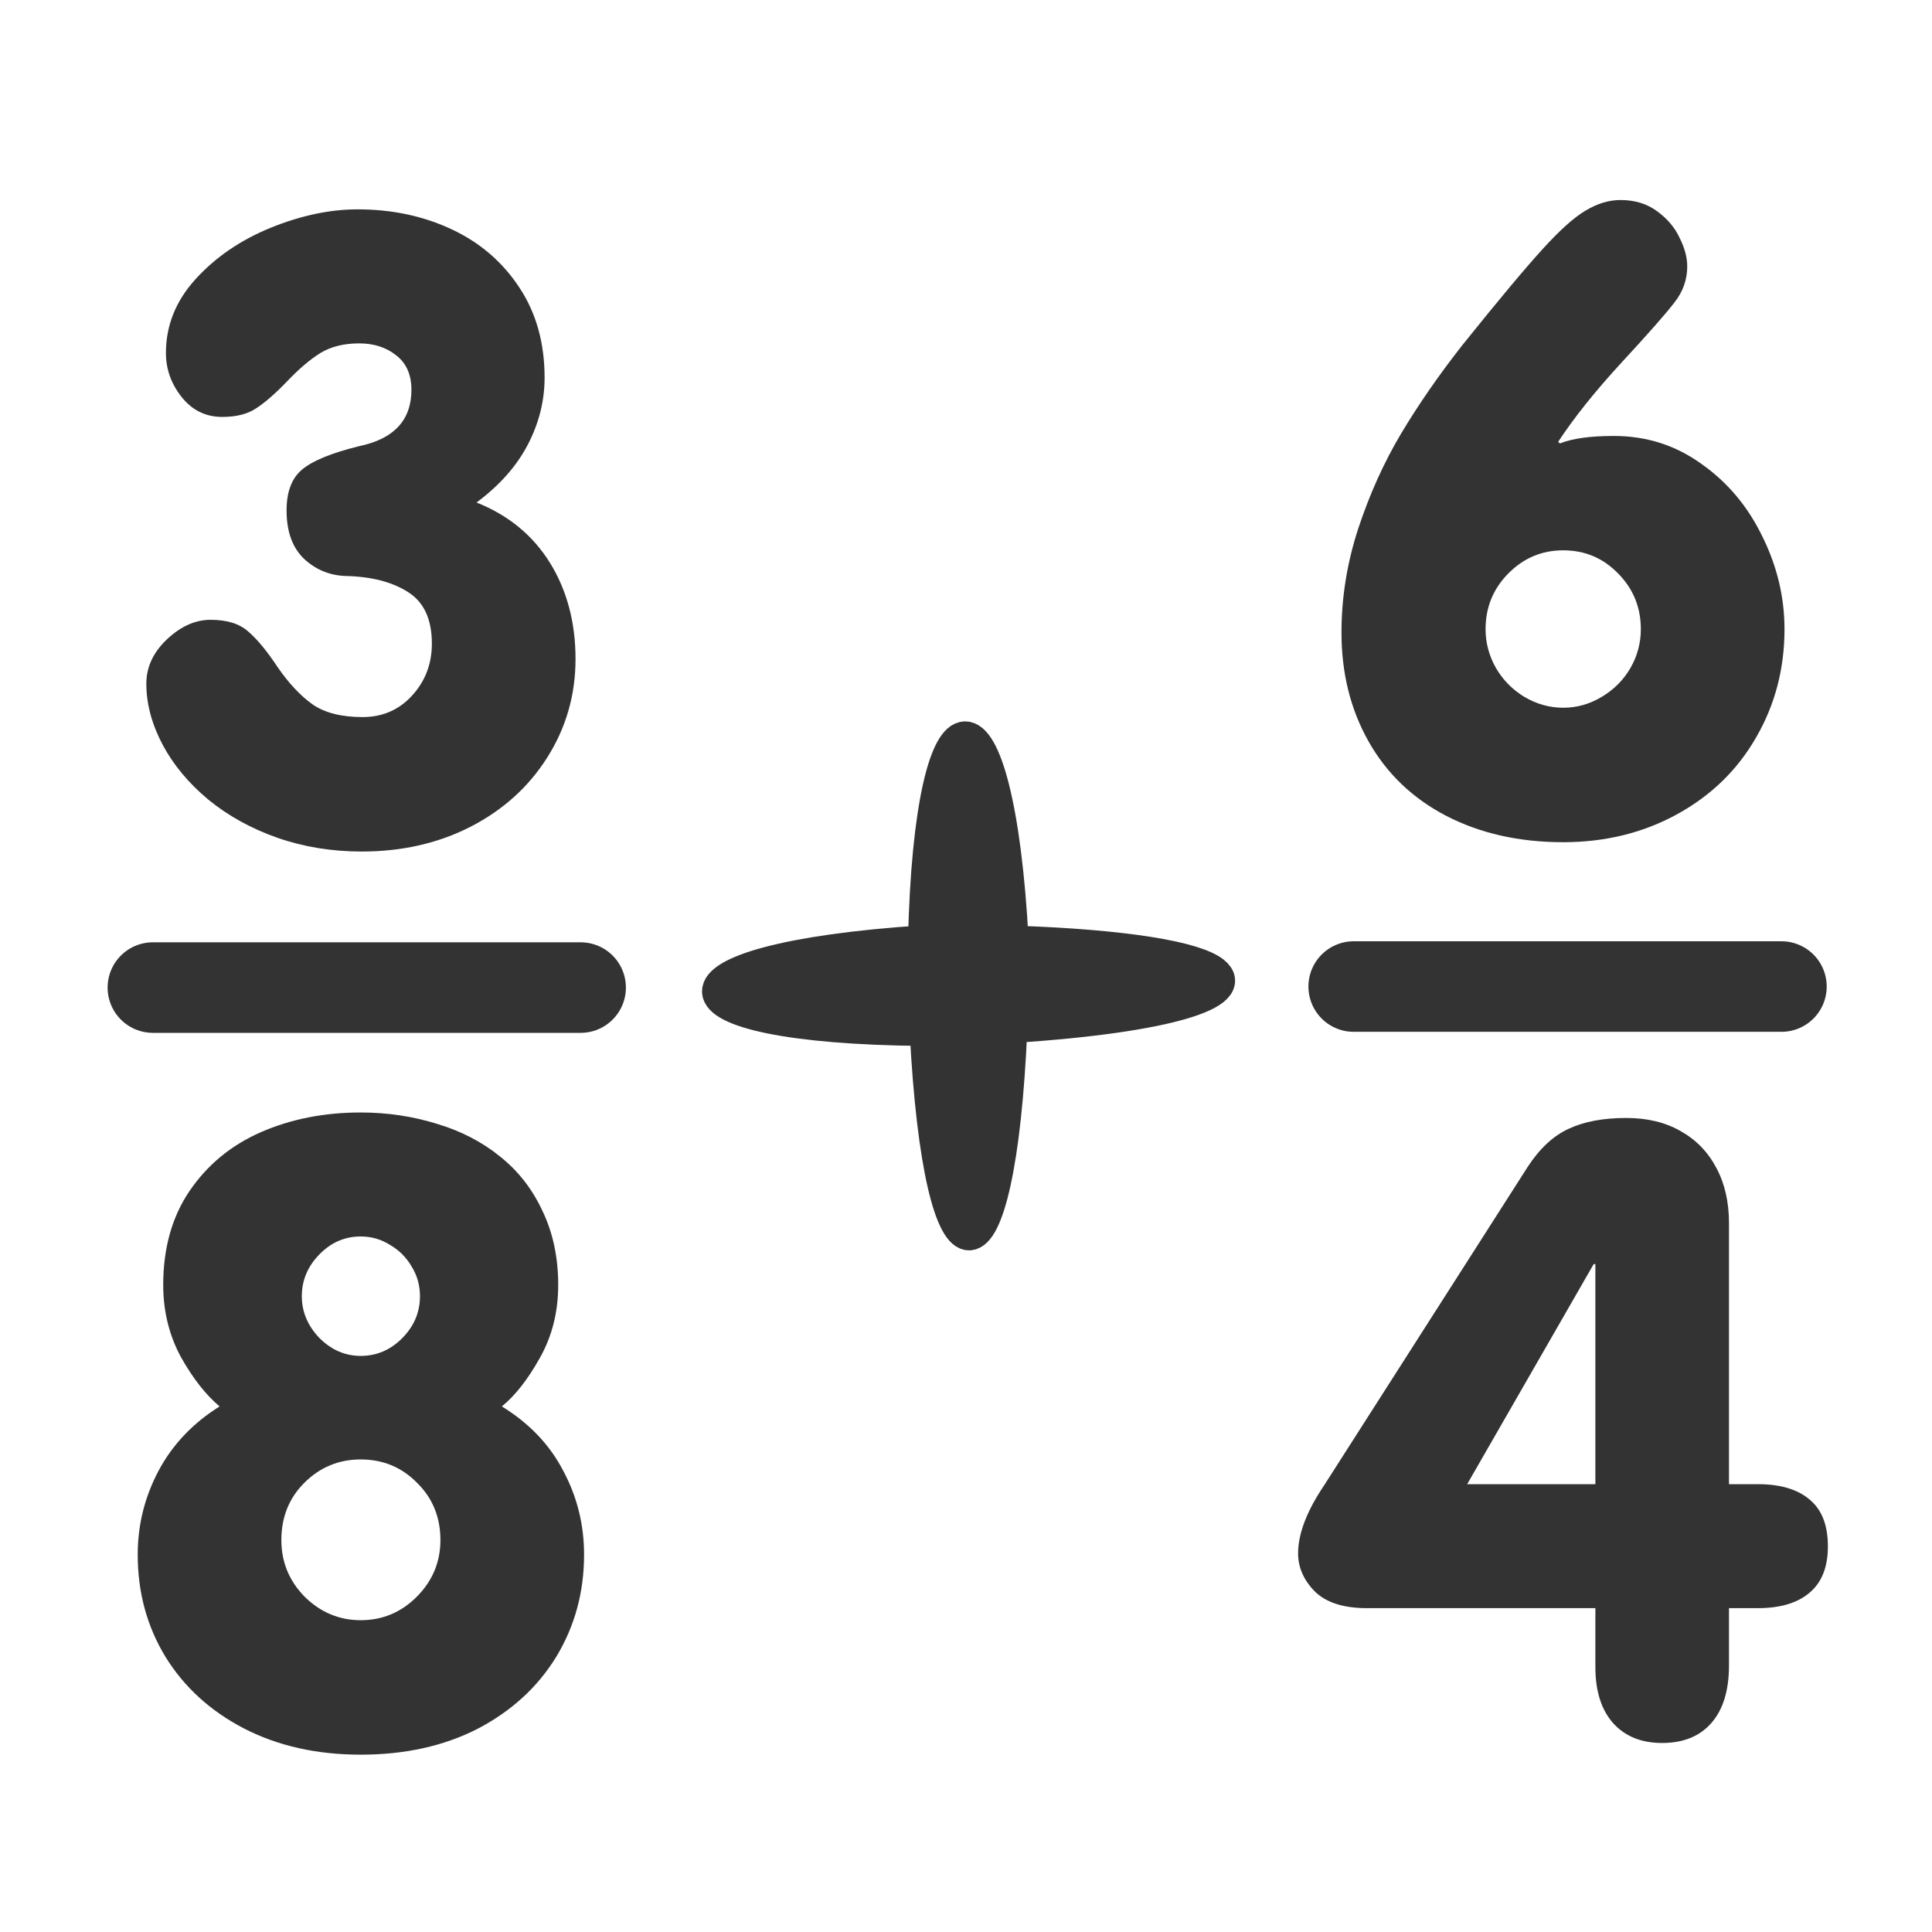 <?xml version="1.0" encoding="UTF-8" standalone="no"?>
<!DOCTYPE svg PUBLIC "-//W3C//DTD SVG 20010904//EN"
"http://www.w3.org/TR/2001/REC-SVG-20010904/DTD/svg10.dtd">
<!-- Created with Inkscape (http://www.inkscape.org/) -->
<svg
   version="1.0"
   x="0"
   y="0"
   width="60"
   height="60"
   id="svg1"
   sodipodi:version="0.32"
   inkscape:version="0.38.1"
   sodipodi:docname="kbruch.svg"
   sodipodi:docbase="/home/danny/flat/scalable/apps"
   xmlns="http://www.w3.org/2000/svg"
   xmlns:inkscape="http://www.inkscape.org/namespaces/inkscape"
   xmlns:sodipodi="http://sodipodi.sourceforge.net/DTD/sodipodi-0.dtd"
   xmlns:xlink="http://www.w3.org/1999/xlink">
  <sodipodi:namedview
     id="base"
     pagecolor="#ffffff"
     bordercolor="#666666"
     borderopacity="1.0"
     inkscape:pageopacity="0.0"
     inkscape:pageshadow="2"
     inkscape:zoom="6.9465337"
     inkscape:cx="40.106499"
     inkscape:cy="20.649302"
     inkscape:window-width="1016"
     inkscape:window-height="685"
     inkscape:window-x="0"
     inkscape:window-y="0" />
  <defs
     id="defs3">
    <linearGradient
       id="linearGradient900">
      <stop
         style="stop-color:#000;stop-opacity:1;"
         offset="0"
         id="stop901" />
      <stop
         style="stop-color:#fff;stop-opacity:1;"
         offset="1"
         id="stop902" />
    </linearGradient>
    <linearGradient
       xlink:href="#linearGradient900"
       id="linearGradient903" />
    <linearGradient
       xlink:href="#linearGradient900"
       id="linearGradient904" />
    <linearGradient
       xlink:href="#linearGradient900"
       id="linearGradient905" />
    <linearGradient
       xlink:href="#linearGradient900"
       id="linearGradient906" />
    <linearGradient
       xlink:href="#linearGradient900"
       id="linearGradient907" />
  </defs>
  <g
     id="g865"
     transform="translate(-0.105,-0.299)">
    <path
       style="fill:none;fill-opacity:0.75;fill-rule:evenodd;stroke:#333333;stroke-width:2.812;stroke-linecap:round;stroke-linejoin:round;"
       d="M 4.853,30.969 L 18.137,30.969"
       id="path836"
       sodipodi:nodetypes="cc"
       sodipodi:stroke-cmyk="(0.0000000 0.0000000 0.0000000 0.80000001)" />
    <path
       transform="scale(2.213,2.213)"
       style="font-size:12;font-weight:900;fill:#333333;stroke-width:1pt;font-family:VAG Rounded Black SSi;"
       d="M 2.101,9.73 C 2.101,9.499 2.196,9.292 2.388,9.109 C 2.583,8.925 2.788,8.833 3.003,8.833 C 3.233,8.833 3.409,8.888 3.53,8.997 C 3.655,9.103 3.794,9.271 3.946,9.501 C 4.103,9.728 4.267,9.902 4.438,10.023 C 4.61,10.14 4.843,10.198 5.136,10.198 C 5.413,10.198 5.644,10.099 5.827,9.9 C 6.015,9.696 6.108,9.452 6.108,9.167 C 6.108,8.823 5.995,8.581 5.769,8.441 C 5.546,8.3 5.255,8.226 4.895,8.218 C 4.673,8.21 4.479,8.13 4.315,7.978 C 4.151,7.821 4.069,7.595 4.069,7.298 C 4.069,7.04 4.14,6.851 4.28,6.73 C 4.425,6.605 4.694,6.493 5.089,6.396 C 5.577,6.294 5.821,6.03 5.821,5.605 C 5.821,5.394 5.751,5.234 5.61,5.124 C 5.47,5.011 5.296,4.954 5.089,4.954 C 4.874,4.954 4.692,4.999 4.544,5.089 C 4.399,5.179 4.245,5.31 4.081,5.482 C 3.917,5.653 3.772,5.78 3.647,5.862 C 3.526,5.945 3.366,5.986 3.167,5.986 C 2.936,5.986 2.747,5.894 2.599,5.71 C 2.45,5.523 2.376,5.316 2.376,5.089 C 2.376,4.702 2.515,4.357 2.792,4.052 C 3.073,3.743 3.425,3.503 3.847,3.331 C 4.272,3.159 4.679,3.073 5.065,3.073 C 5.55,3.073 5.991,3.167 6.39,3.355 C 6.788,3.542 7.104,3.816 7.339,4.175 C 7.573,4.53 7.69,4.95 7.69,5.435 C 7.69,5.759 7.612,6.071 7.456,6.372 C 7.3,6.673 7.06,6.945 6.735,7.187 C 7.185,7.366 7.528,7.65 7.767,8.036 C 8.005,8.423 8.124,8.872 8.124,9.384 C 8.124,9.888 7.991,10.349 7.726,10.767 C 7.464,11.181 7.104,11.505 6.647,11.739 C 6.194,11.97 5.686,12.085 5.124,12.085 C 4.706,12.085 4.311,12.021 3.94,11.892 C 3.573,11.763 3.251,11.585 2.974,11.359 C 2.696,11.128 2.481,10.87 2.329,10.585 C 2.177,10.296 2.101,10.011 2.101,9.73 z "
       id="path859" />
    <path
       transform="scale(2.213,2.213)"
       style="font-size:12;font-weight:900;fill:#333333;stroke-width:1pt;font-family:VAG Rounded Black SSi;"
       d="M 5.109,15.747 C 5.48,15.747 5.836,15.8 6.176,15.905 C 6.516,16.007 6.811,16.159 7.061,16.362 C 7.314,16.562 7.514,16.815 7.658,17.124 C 7.807,17.433 7.881,17.78 7.881,18.167 C 7.881,18.546 7.795,18.888 7.623,19.192 C 7.455,19.493 7.277,19.72 7.09,19.872 C 7.473,20.107 7.76,20.407 7.951,20.774 C 8.146,21.138 8.244,21.53 8.244,21.952 C 8.244,22.48 8.113,22.958 7.852,23.388 C 7.59,23.814 7.223,24.149 6.75,24.396 C 6.277,24.638 5.73,24.759 5.109,24.759 C 4.492,24.759 3.945,24.636 3.469,24.39 C 2.996,24.144 2.629,23.808 2.367,23.382 C 2.109,22.956 1.98,22.48 1.98,21.952 C 1.98,21.534 2.078,21.142 2.273,20.774 C 2.469,20.407 2.754,20.107 3.129,19.872 C 2.934,19.708 2.752,19.476 2.584,19.175 C 2.42,18.87 2.338,18.534 2.338,18.167 C 2.338,17.651 2.461,17.212 2.707,16.849 C 2.957,16.482 3.291,16.206 3.709,16.023 C 4.131,15.839 4.598,15.747 5.109,15.747 z M 3.996,21.747 C 3.996,22.056 4.105,22.321 4.324,22.544 C 4.547,22.763 4.809,22.872 5.109,22.872 C 5.414,22.872 5.676,22.763 5.895,22.544 C 6.117,22.321 6.228,22.056 6.228,21.747 C 6.228,21.427 6.119,21.159 5.9,20.944 C 5.686,20.726 5.422,20.616 5.109,20.616 C 4.801,20.616 4.537,20.726 4.318,20.944 C 4.103,21.159 3.996,21.427 3.996,21.747 z M 4.283,18.325 C 4.283,18.544 4.365,18.739 4.529,18.911 C 4.697,19.079 4.891,19.163 5.109,19.163 C 5.332,19.163 5.525,19.081 5.689,18.917 C 5.857,18.749 5.941,18.552 5.941,18.325 C 5.941,18.173 5.902,18.034 5.824,17.909 C 5.75,17.78 5.648,17.679 5.52,17.605 C 5.395,17.526 5.258,17.487 5.109,17.487 C 4.887,17.487 4.693,17.571 4.529,17.739 C 4.365,17.907 4.283,18.103 4.283,18.325 z "
       id="path862" />
    <path
       transform="scale(2.213,2.213)"
       style="font-size:12;font-weight:900;fill:#333333;stroke-width:1pt;font-family:VAG Rounded Black SSi;"
       d="M 18.873,9.012 C 18.873,8.52 18.951,8.034 19.108,7.553 C 19.268,7.069 19.469,6.624 19.711,6.217 C 19.957,5.807 20.242,5.395 20.567,4.981 C 21.082,4.34 21.459,3.889 21.698,3.628 C 21.94,3.362 22.141,3.182 22.301,3.089 C 22.465,2.991 22.627,2.942 22.787,2.942 C 22.99,2.942 23.162,2.995 23.303,3.1 C 23.448,3.206 23.553,3.331 23.619,3.475 C 23.69,3.616 23.725,3.749 23.725,3.874 C 23.725,4.061 23.664,4.231 23.543,4.383 C 23.426,4.536 23.18,4.815 22.805,5.221 C 22.434,5.624 22.137,5.995 21.914,6.335 L 21.938,6.358 C 22.114,6.288 22.365,6.253 22.694,6.253 C 23.151,6.253 23.561,6.383 23.924,6.645 C 24.291,6.903 24.576,7.243 24.78,7.665 C 24.987,8.083 25.09,8.516 25.09,8.965 C 25.09,9.52 24.957,10.026 24.692,10.483 C 24.43,10.94 24.061,11.299 23.584,11.561 C 23.108,11.823 22.574,11.954 21.985,11.954 C 21.367,11.954 20.821,11.831 20.344,11.585 C 19.871,11.339 19.508,10.991 19.254,10.542 C 19,10.092 18.873,9.583 18.873,9.012 z M 20.895,8.965 C 20.895,9.157 20.944,9.339 21.041,9.51 C 21.139,9.678 21.272,9.813 21.44,9.915 C 21.612,10.016 21.793,10.067 21.985,10.067 C 22.176,10.067 22.356,10.016 22.524,9.915 C 22.696,9.813 22.83,9.678 22.928,9.51 C 23.026,9.339 23.074,9.157 23.074,8.965 C 23.074,8.661 22.969,8.401 22.758,8.186 C 22.547,7.967 22.289,7.858 21.985,7.858 C 21.684,7.858 21.426,7.967 21.211,8.186 C 21,8.401 20.895,8.661 20.895,8.965 z "
       id="path860" />
    <path
       transform="scale(2.213,2.213)"
       style="font-size:12;font-weight:900;fill:#333333;stroke-width:1pt;font-family:VAG Rounded Black SSi;"
       d="M 22.436,23.529 L 22.436,22.703 L 19.231,22.703 C 18.903,22.703 18.658,22.625 18.498,22.468 C 18.342,22.308 18.264,22.13 18.264,21.935 C 18.264,21.658 18.387,21.338 18.633,20.974 L 21.487,16.509 C 21.655,16.252 21.846,16.074 22.061,15.976 C 22.276,15.875 22.545,15.824 22.869,15.824 C 23.166,15.824 23.422,15.886 23.637,16.011 C 23.852,16.132 24.018,16.304 24.135,16.527 C 24.252,16.746 24.311,17.004 24.311,17.3 L 24.311,20.963 L 24.715,20.963 C 25.031,20.963 25.274,21.035 25.442,21.179 C 25.614,21.32 25.699,21.539 25.699,21.836 C 25.699,22.125 25.614,22.341 25.442,22.486 C 25.274,22.63 25.031,22.703 24.715,22.703 L 24.311,22.703 L 24.311,23.505 C 24.311,23.861 24.227,24.132 24.059,24.32 C 23.895,24.504 23.666,24.595 23.373,24.595 C 23.084,24.595 22.856,24.504 22.688,24.32 C 22.52,24.132 22.436,23.869 22.436,23.529 z M 22.436,20.963 L 22.436,17.875 L 22.412,17.875 L 20.637,20.963 L 22.436,20.963 z "
       id="path861" />
    <path
       style="fill:none;fill-opacity:0.75;fill-rule:evenodd;stroke:#333333;stroke-width:2.812;stroke-linecap:round;stroke-linejoin:round;"
       d="M 42.145,30.937 L 55.429,30.937"
       id="path849"
       sodipodi:nodetypes="cc"
       sodipodi:stroke-cmyk="(0.0000000 0.0000000 0.0000000 0.80000001)" />
    <path
       style="font-size:12;fill:#333333;fill-rule:evenodd;stroke:#333333;stroke-width:0.966;stroke-linecap:round;stroke-linejoin:round;"
       d="M 37.81,30.482 C 37.224,30.016 35.055,29.641 31.568,29.528 C 31.116,21.058 28.975,21.087 28.787,29.518 C 20.218,30.074 20.28,32.236 28.838,32.299 C 29.271,40.83 31.167,40.727 31.528,32.207 C 36.462,31.893 38.629,31.134 37.81,30.482 z "
       id="path1130"
       sodipodi:stroke-cmyk="(0.0000000 0.0000000 0.0000000 0.80000001)" />
  </g>

</svg>
